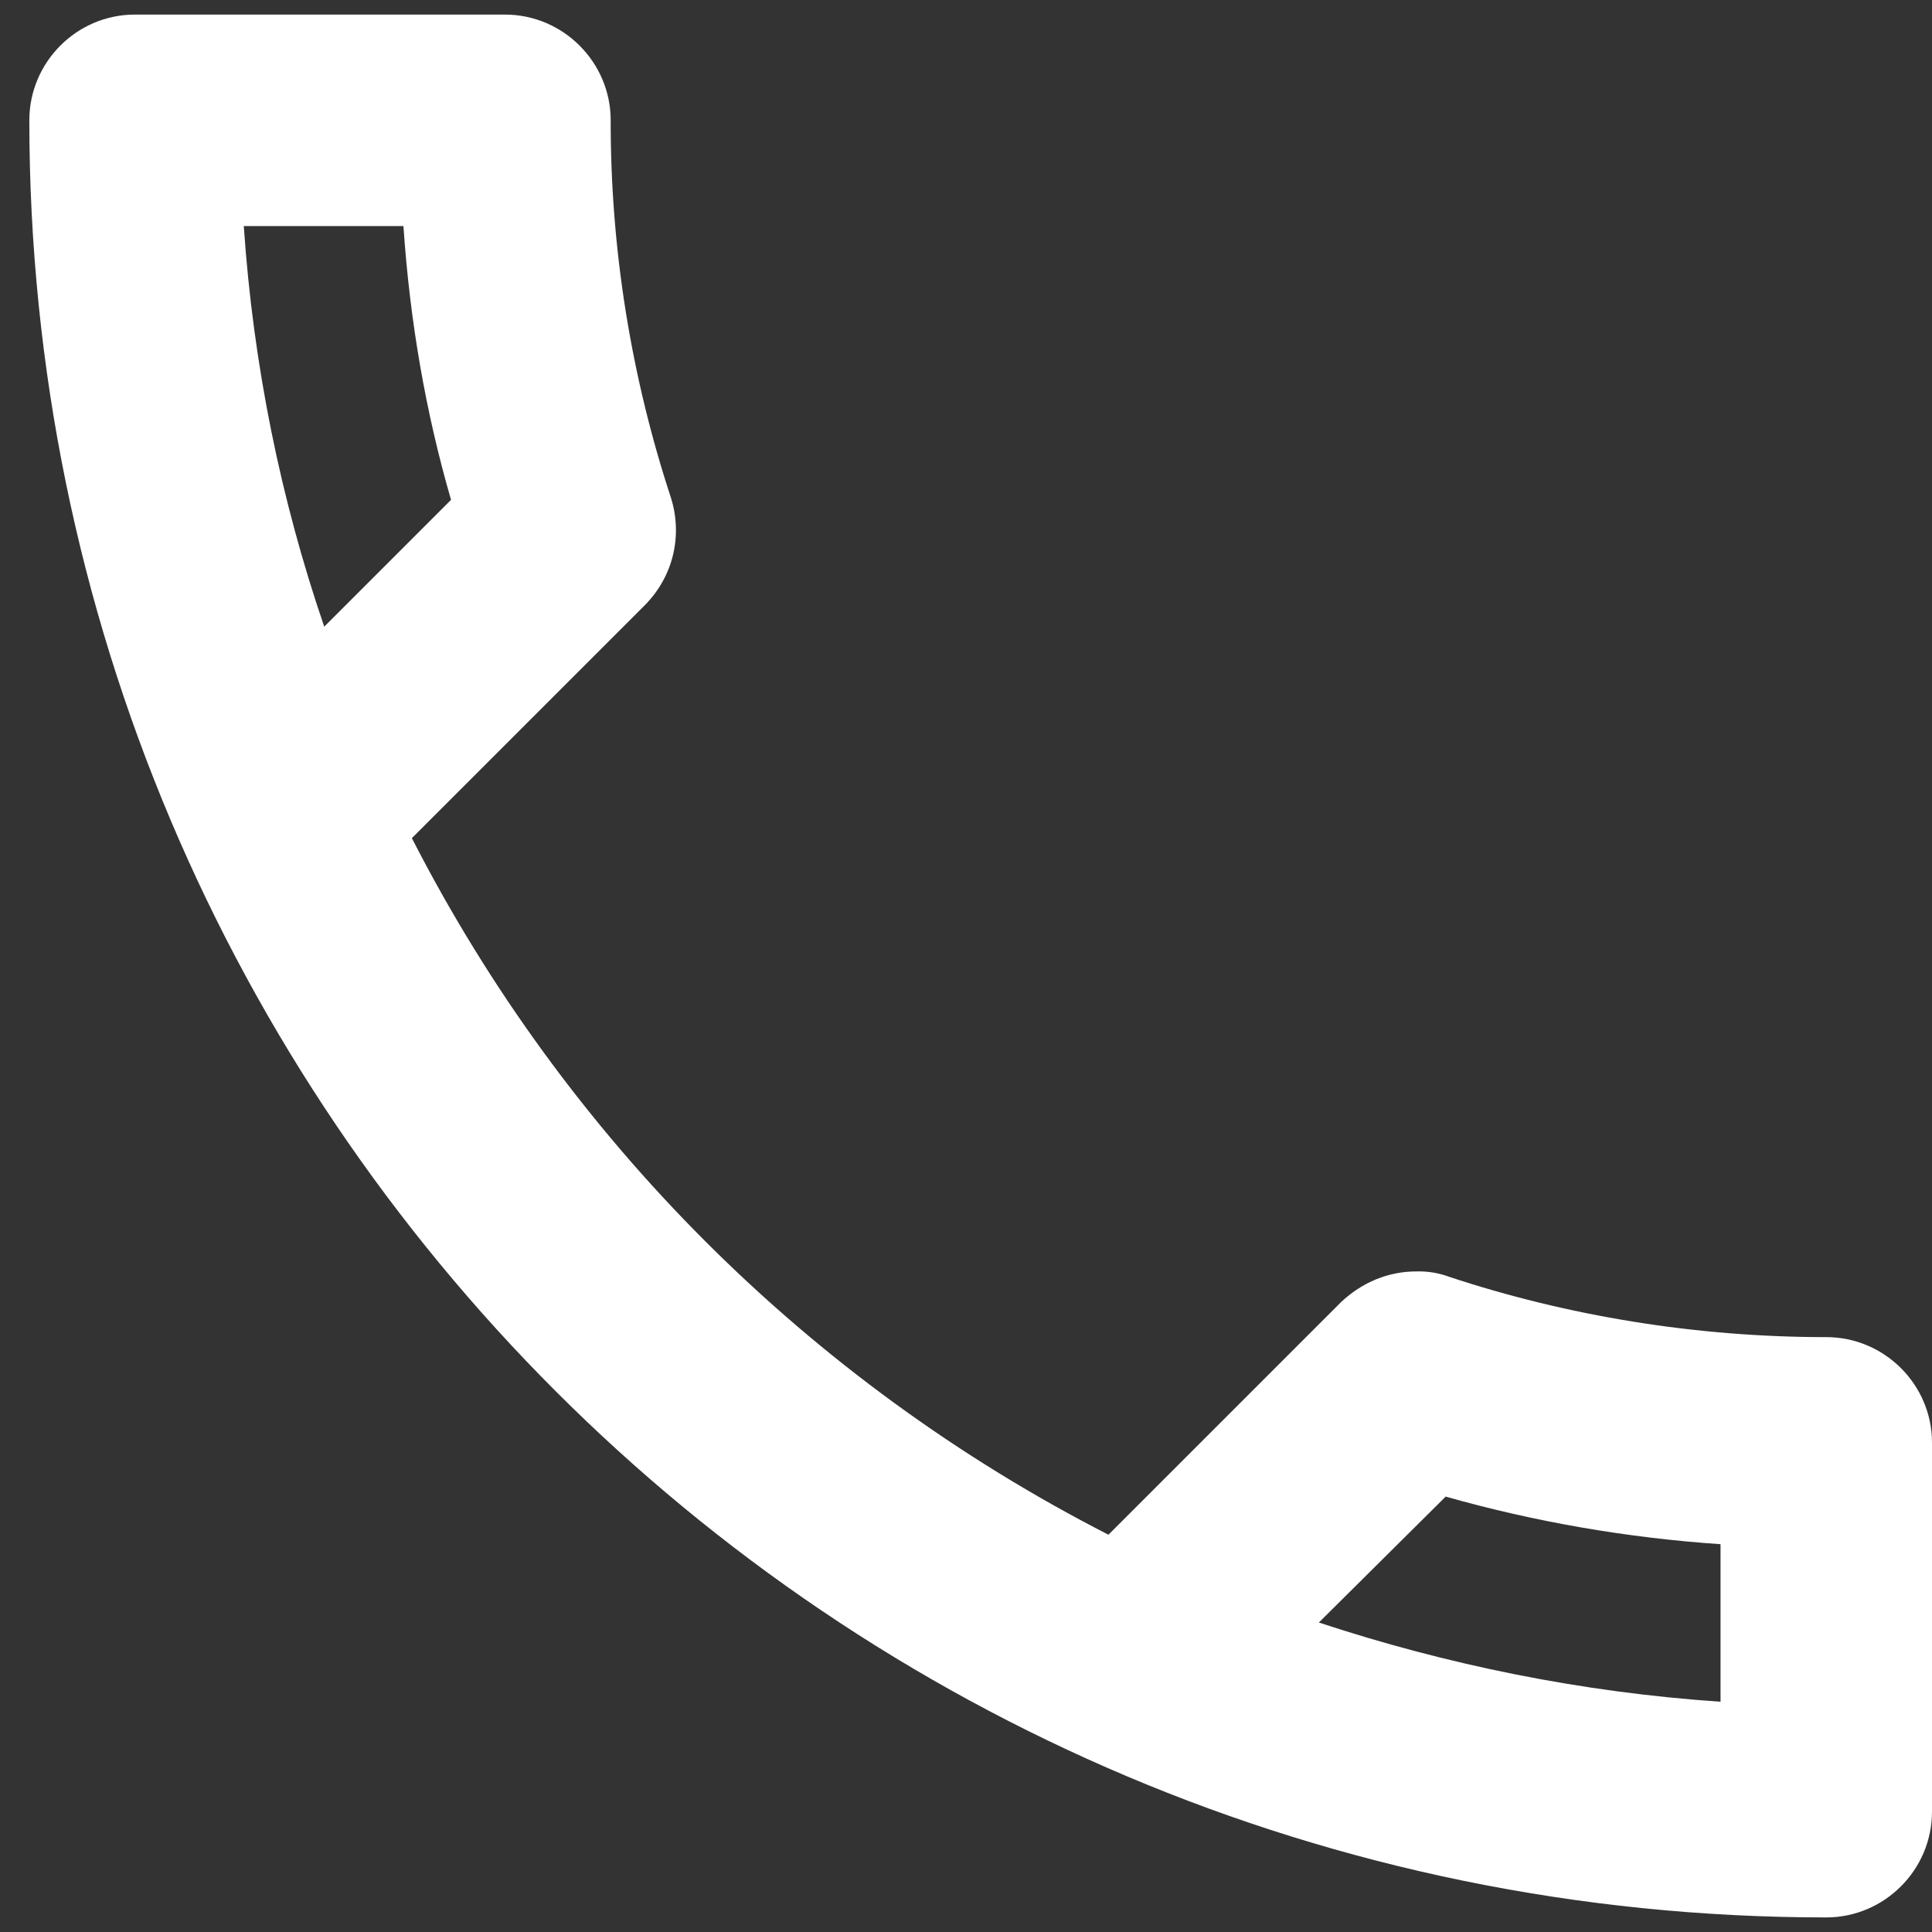 <?xml version="1.0" encoding="UTF-8"?> <svg xmlns="http://www.w3.org/2000/svg" width="11" height="11" viewBox="0 0 11 11" fill="none"><rect x="0" y="0" width="11" height="11" fill="#333333" stroke="none"/><path d="M2.297 1.287C2.333 1.823 2.423 2.346 2.568 2.846L1.846 3.568C1.599 2.846 1.442 2.081 1.388 1.287H2.297ZM8.231 8.521C8.743 8.666 9.267 8.756 9.796 8.792V9.689C9.002 9.635 8.237 9.478 7.509 9.238L8.231 8.521ZM2.875 0.083H0.768C0.437 0.083 0.167 0.354 0.167 0.685C0.167 6.337 4.747 10.917 10.398 10.917C10.729 10.917 11 10.646 11 10.315V8.214C11 7.883 10.729 7.613 10.398 7.613C9.652 7.613 8.923 7.492 8.249 7.269C8.19 7.247 8.126 7.237 8.063 7.239C7.906 7.239 7.756 7.3 7.635 7.414L6.311 8.738C4.605 7.865 3.218 6.478 2.345 4.772L3.669 3.448C3.838 3.279 3.886 3.044 3.82 2.834C3.592 2.14 3.476 1.415 3.477 0.685C3.477 0.354 3.206 0.083 2.875 0.083Z" fill="white"></path></svg> 